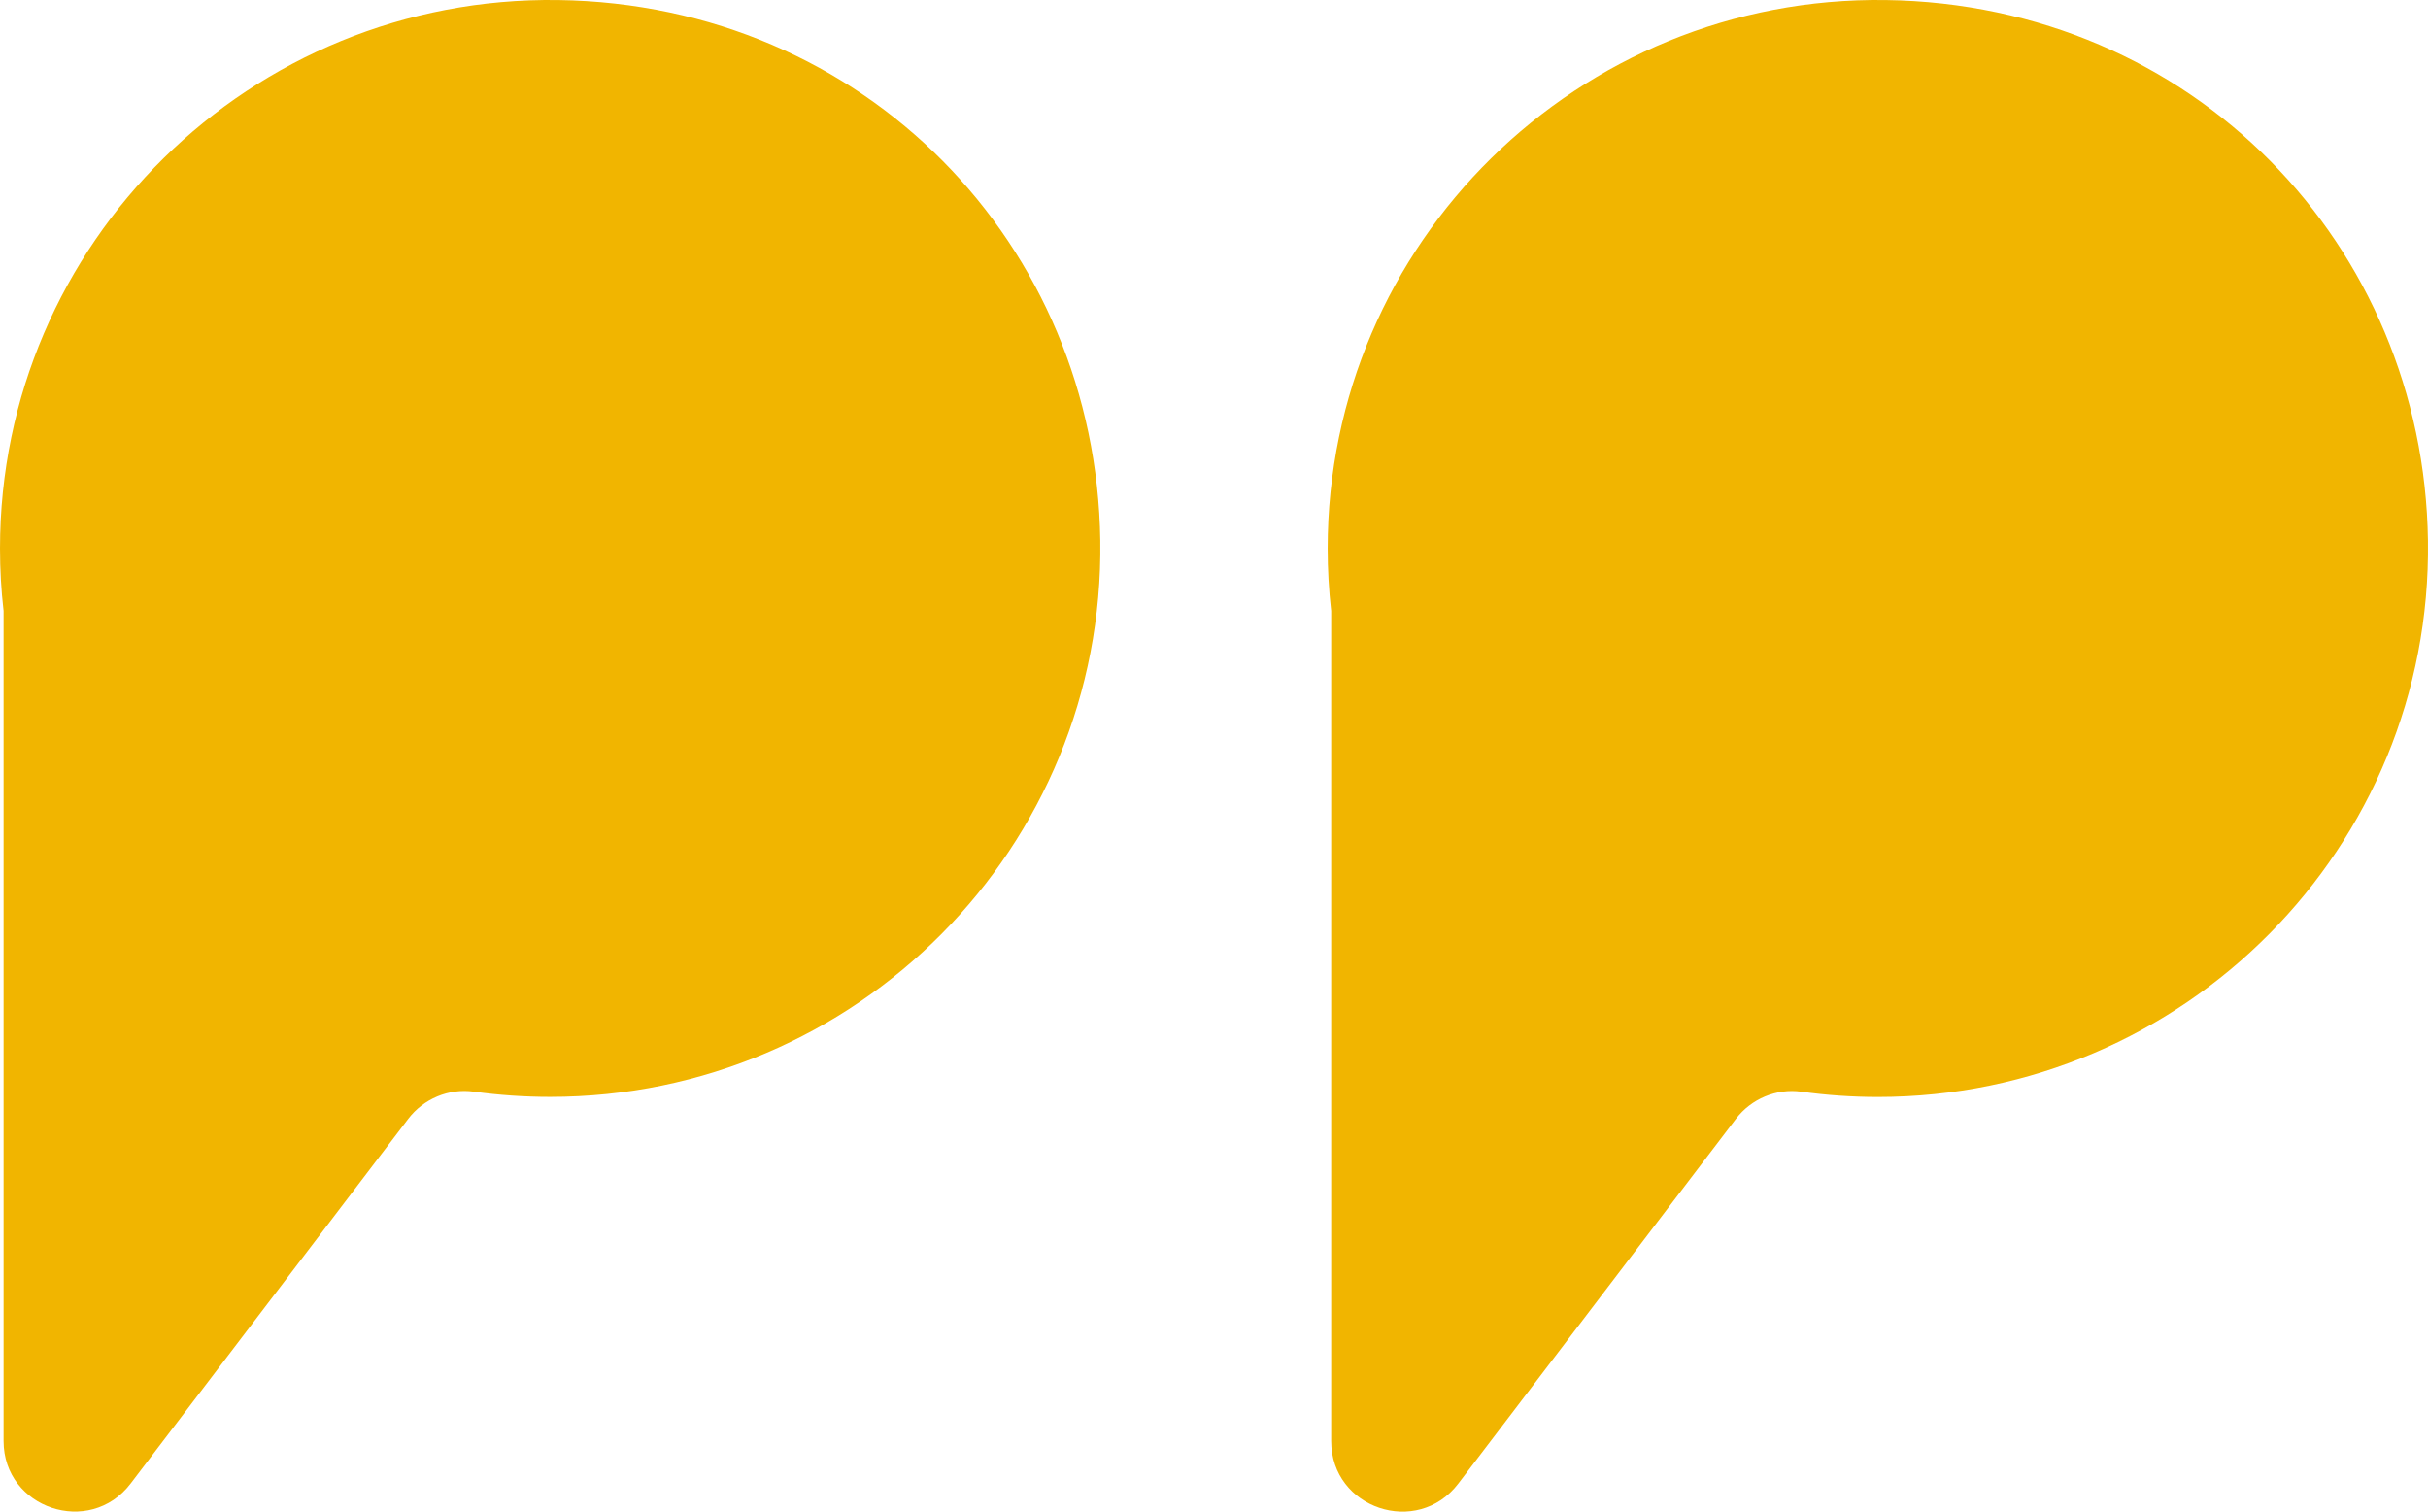 <?xml version="1.0" encoding="UTF-8"?>
<svg xmlns="http://www.w3.org/2000/svg" width="53" height="33" viewBox="0 0 53 33" fill="none">
  <g clip-path="url(#clip0_21_386)">
    <path d="M29.057 13.328C29.007 12.884 28.981 12.432 28.981 11.973C28.981 5.304 34.45 -0.092 41.161 0.001C47.871 0.094 52.908 5.354 52.999 11.803C53.092 18.495 47.68 23.948 40.991 23.948C40.423 23.948 39.866 23.908 39.32 23.832C38.775 23.757 38.226 23.988 37.891 24.428L31.832 32.389C30.937 33.564 29.058 32.933 29.058 31.459V13.329L29.057 13.328Z" fill="#F1B500"></path>
    <path d="M0.077 13.328C0.026 12.884 9.34601e-05 12.432 9.34601e-05 11.973C9.34601e-05 5.304 5.47 -0.092 12.181 0.001C18.893 0.094 23.929 5.354 24.018 11.802C24.112 18.494 18.699 23.946 12.01 23.946C11.443 23.946 10.886 23.907 10.34 23.831C9.794 23.756 9.245 23.987 8.91 24.427L2.851 32.388C1.957 33.562 0.078 32.932 0.078 31.458V13.328H0.077Z" fill="#F1B500"></path>
  </g>
  <defs>
    <clipPath id="clip0_21_386">
      <rect width="53" height="33" fill="white" transform="matrix(-1 0 0 1 53 0)"></rect>
    </clipPath>
  </defs>
</svg>
